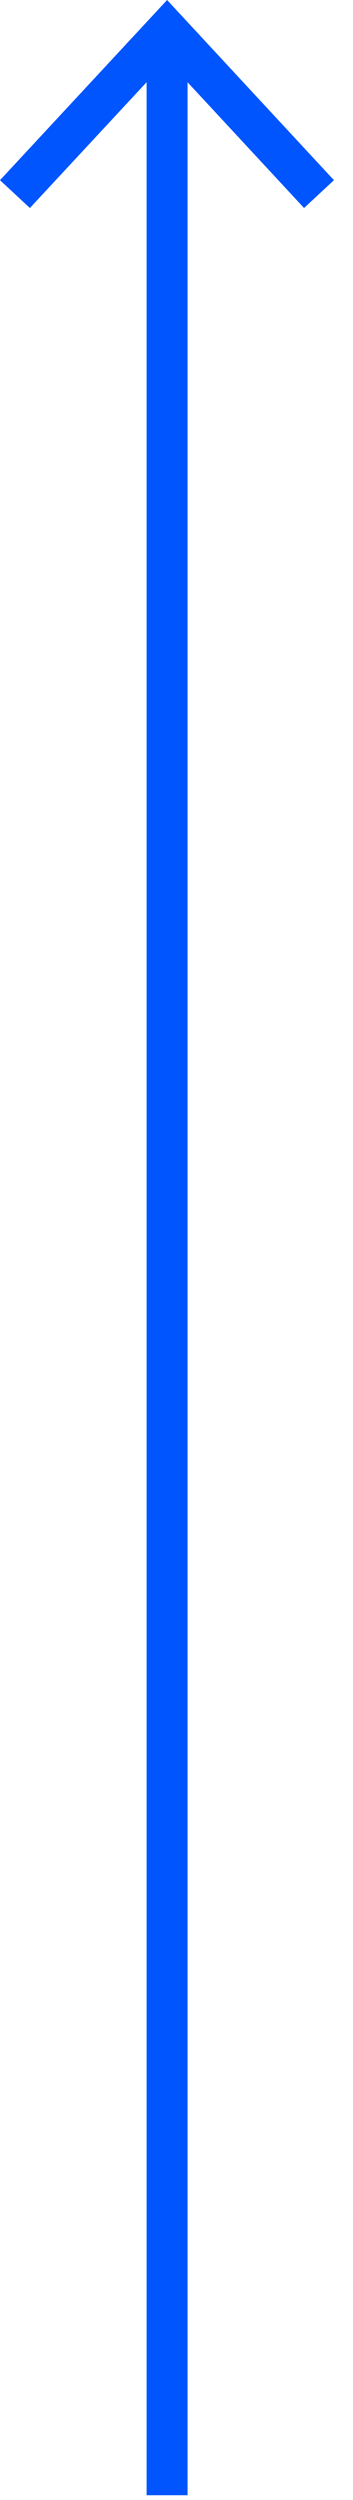 <?xml version="1.0" encoding="utf-8"?>
<svg xmlns="http://www.w3.org/2000/svg" fill="none" height="100%" overflow="visible" preserveAspectRatio="none" style="display: block;" viewBox="0 0 15 106" width="100%">
<g id="Group">
<path d="M7.97 1.89H6.23V105.8H7.97V1.89Z" fill="#0055FF" id="Vector"/>
<path d="M14.19 7.64L12.92 8.82L7.1 2.55L1.27 8.82L0 7.64L7.1 0L14.19 7.64Z" fill="#0055FF" id="Vector_2"/>
</g>
</svg>